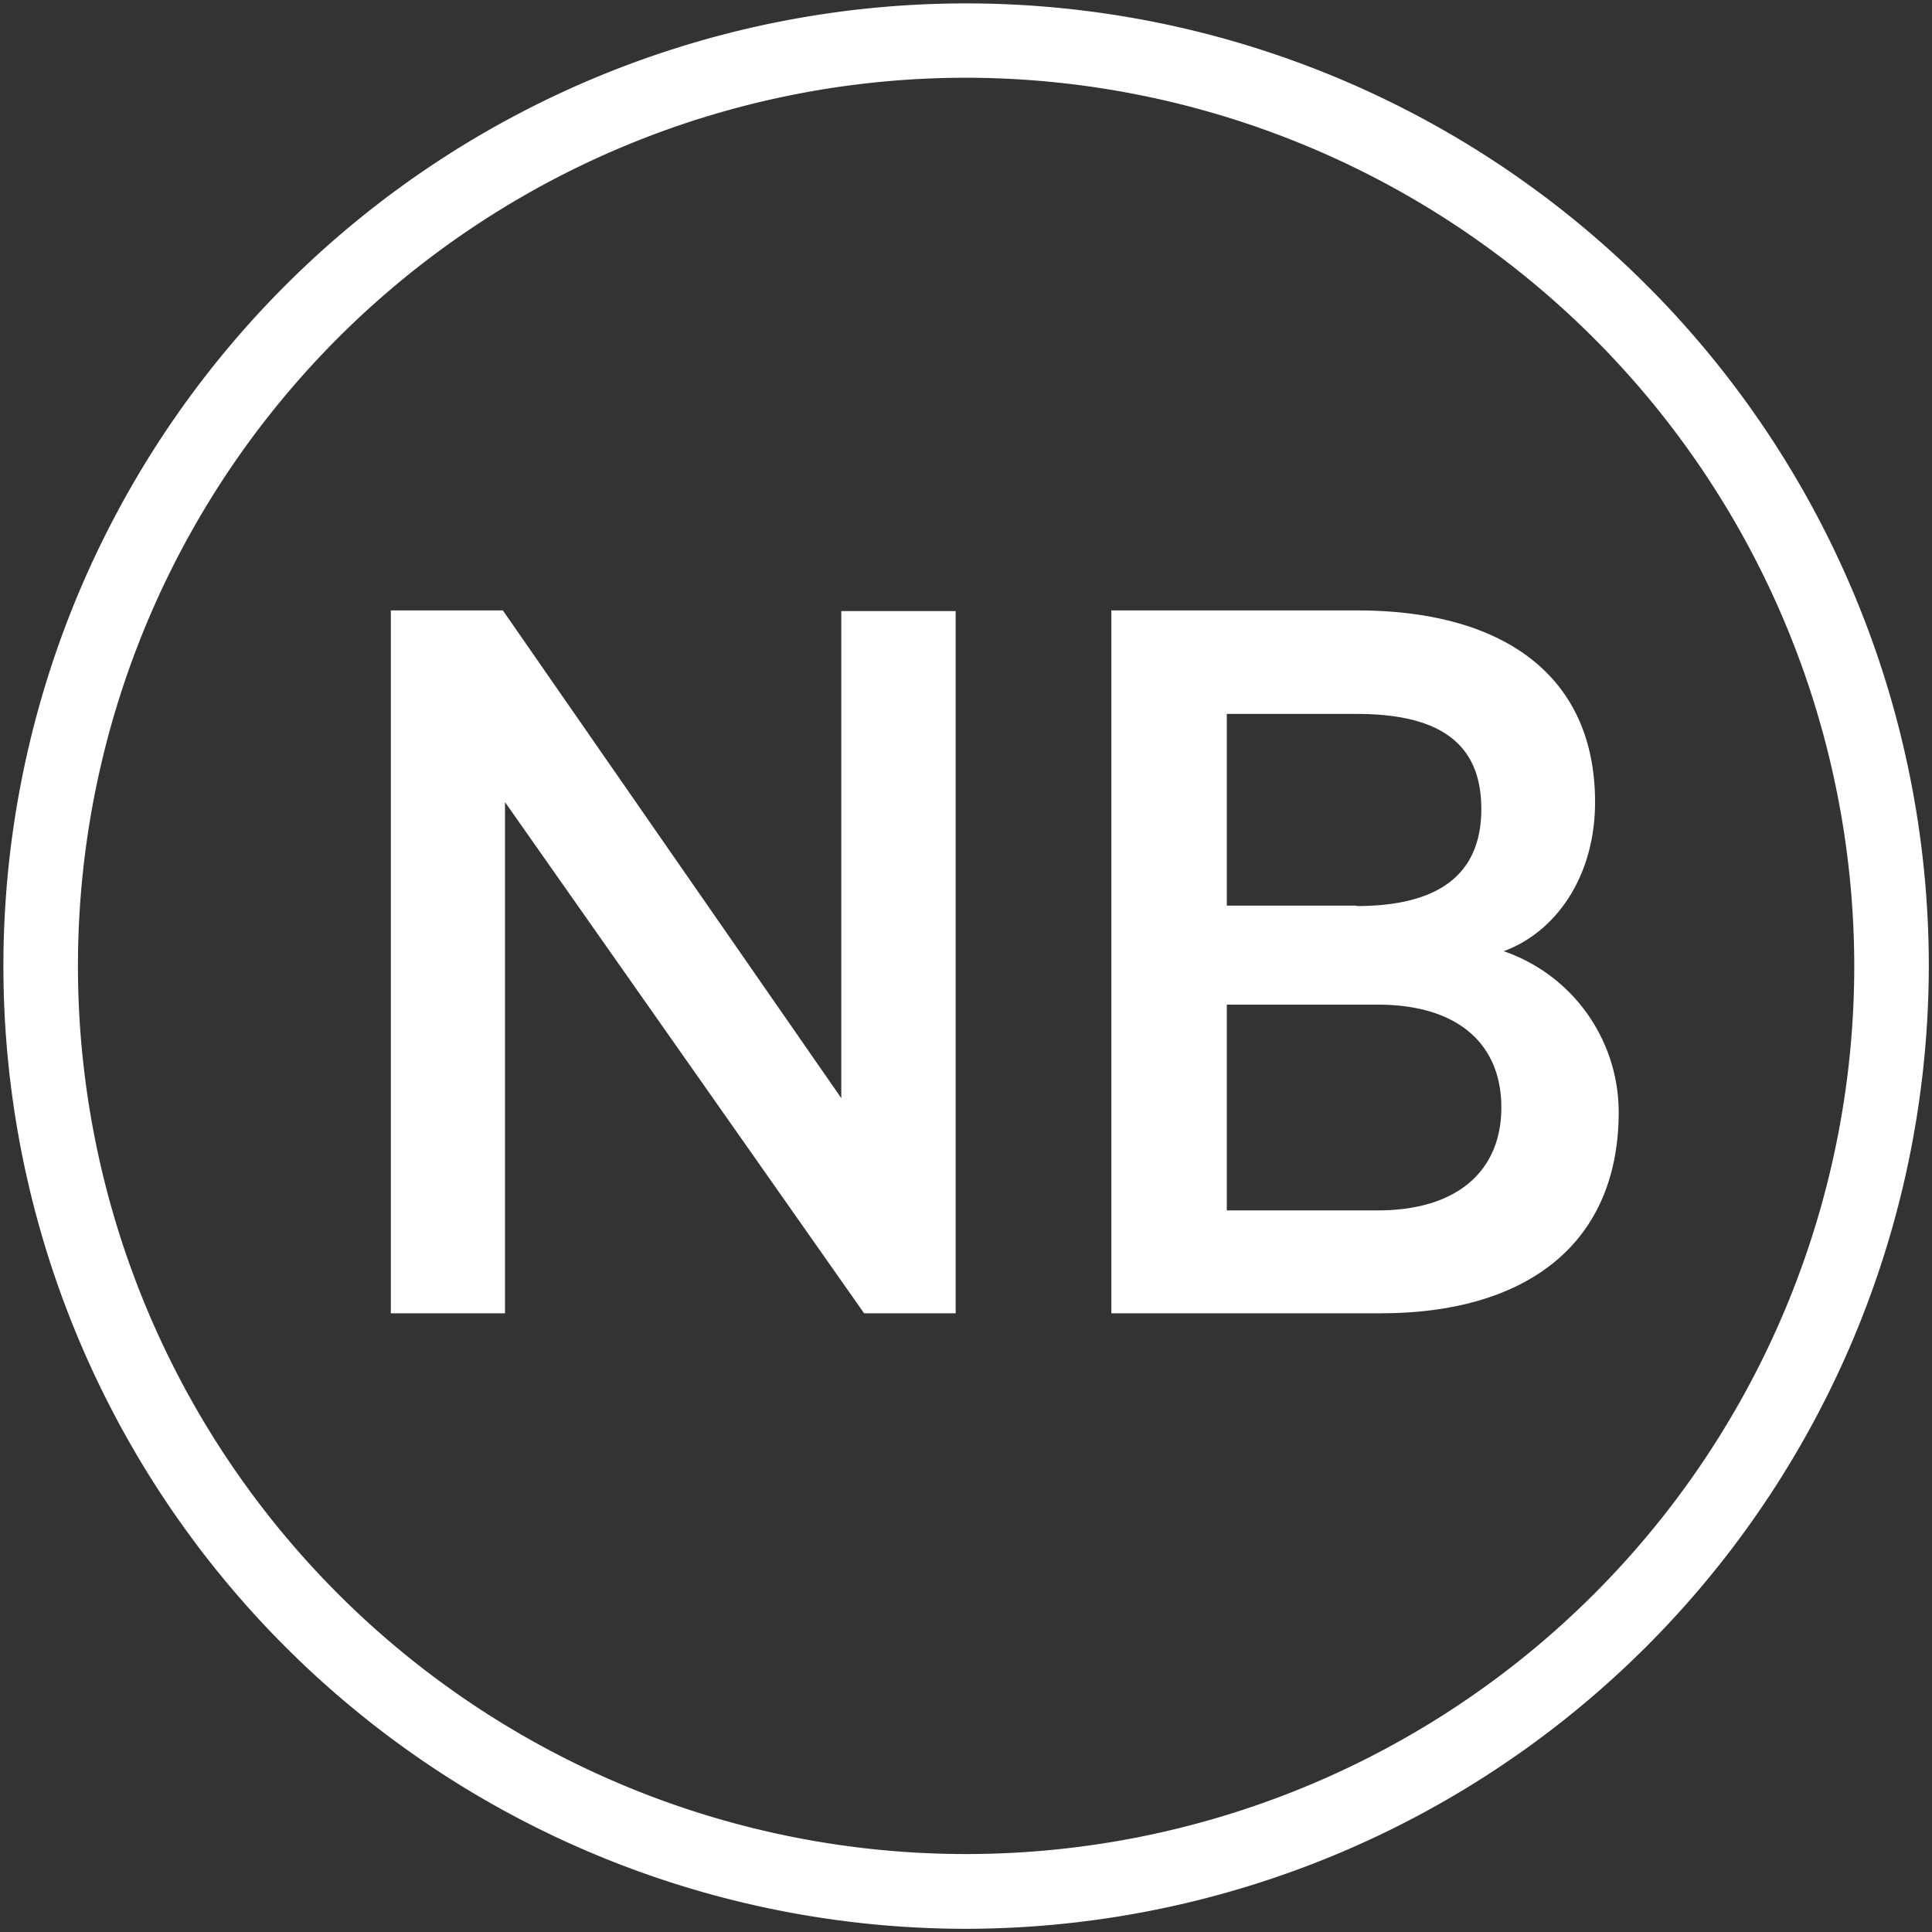 <svg id="Layer_4_copy" data-name="Layer 4 copy" xmlns="http://www.w3.org/2000/svg" viewBox="0 0 90.71 90.71"><rect x="0" y="0" width="90.71" height="90.71" fill="#333333" stroke="none"/><defs><style>.cls-1{fill:#fff;}</style></defs><title>aeg_nextblack_icons_</title><path class="cls-1" d="M45.36,90.56a45.2,45.2,0,1,1,45.2-45.2A45.26,45.26,0,0,1,45.36,90.56Zm0-86.91a41.7,41.7,0,1,0,41.7,41.71A41.75,41.75,0,0,0,45.36,3.65Z"/><path class="cls-1" d="M44.87,61.66h-4.3l-16.86-24v24H18.35v-33h5.26L39.5,51.56V28.69h5.37v33Z"/><path class="cls-1" d="M76,52.21c0,6.17-4.3,9.45-11.17,9.45H52.18v-33H63.72c6.87,0,11.17,3.06,11.17,9,0,3.54-1.88,6.12-4.29,7A8,8,0,0,1,76,52.21Zm-12.3-9.67c3.81,0,5.85-1.45,5.85-4.56s-2-4.46-5.85-4.46H57.6v9h6.07ZM57.6,56.83h7.09c3.76,0,5.8-1.88,5.8-4.83s-2-4.83-5.8-4.83H57.6v9.67Z"/></svg>